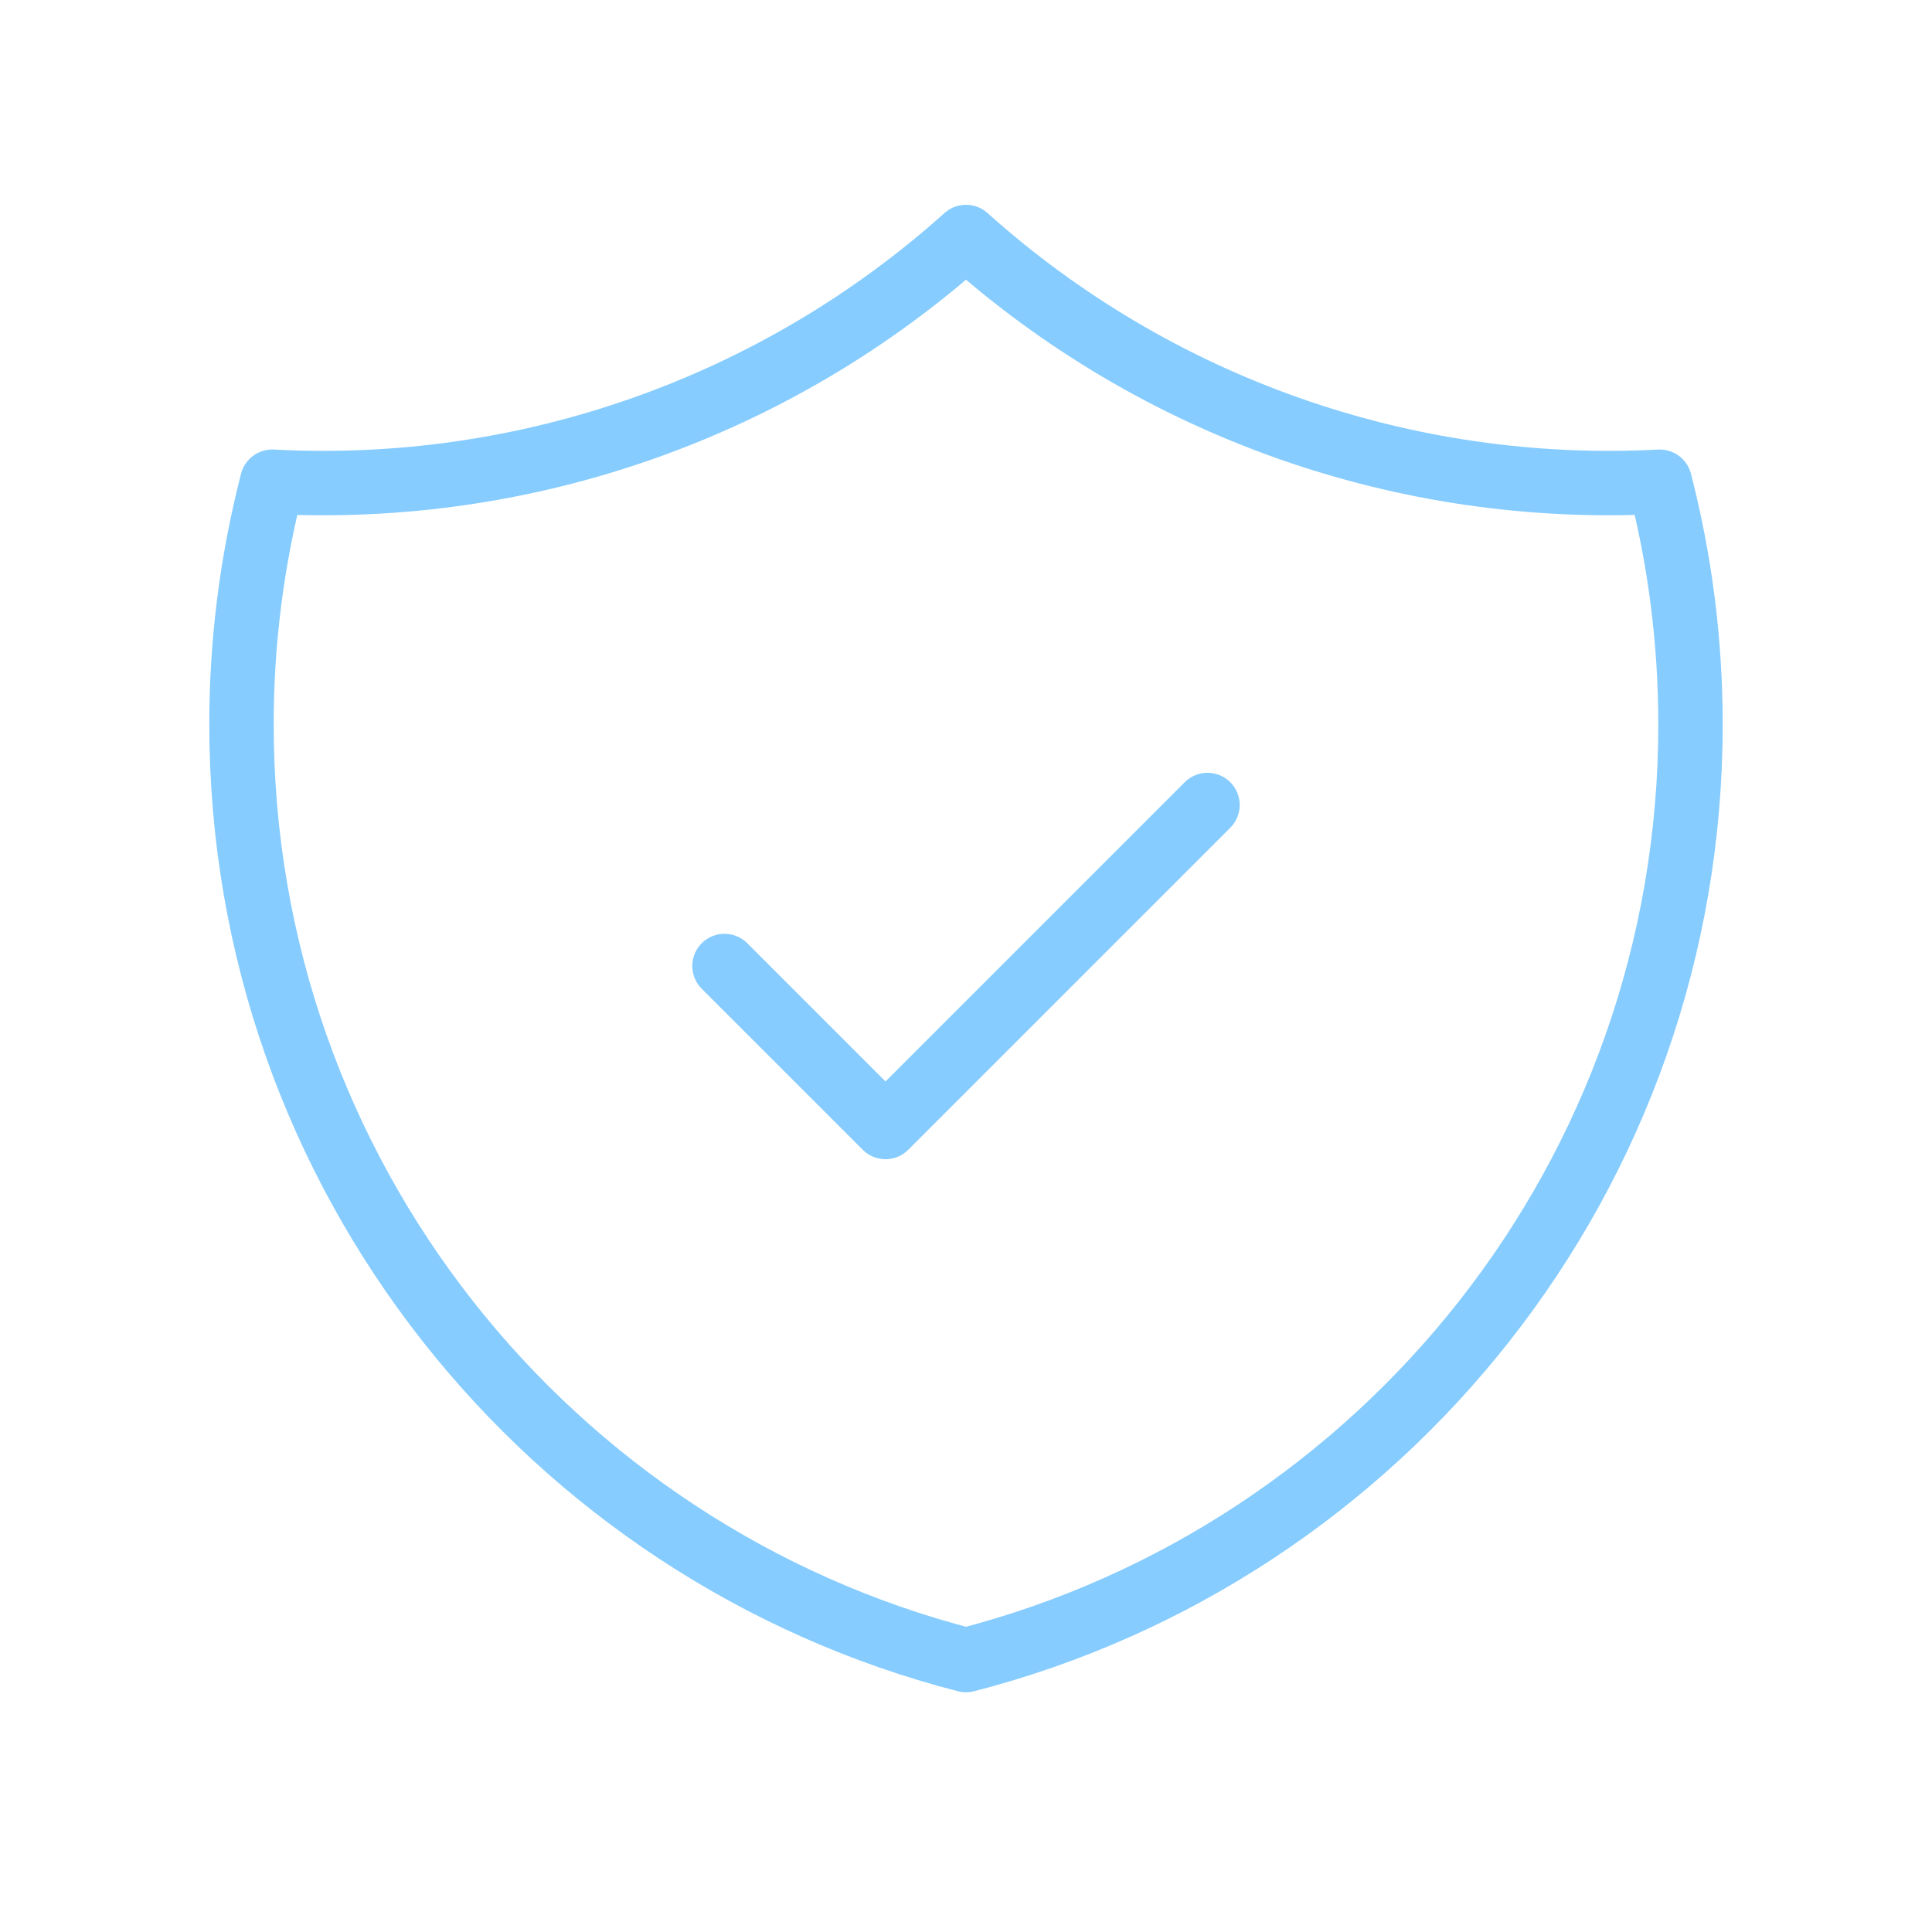 <svg width="120" height="120" viewBox="0 0 120 120" fill="none" xmlns="http://www.w3.org/2000/svg">
<path d="M45 60L55 70L75 50M103.09 29.92C87.281 30.759 71.784 25.293 60 14.72C48.216 25.293 32.719 30.759 16.91 29.92C15.638 34.846 14.996 39.913 15 45C15 72.955 34.12 96.45 60 103.11C85.88 96.45 105 72.96 105 45C105 39.79 104.335 34.74 103.09 29.92Z" stroke="#86CCFF" stroke-width="4" stroke-linecap="round" stroke-linejoin="round"/>
</svg>
